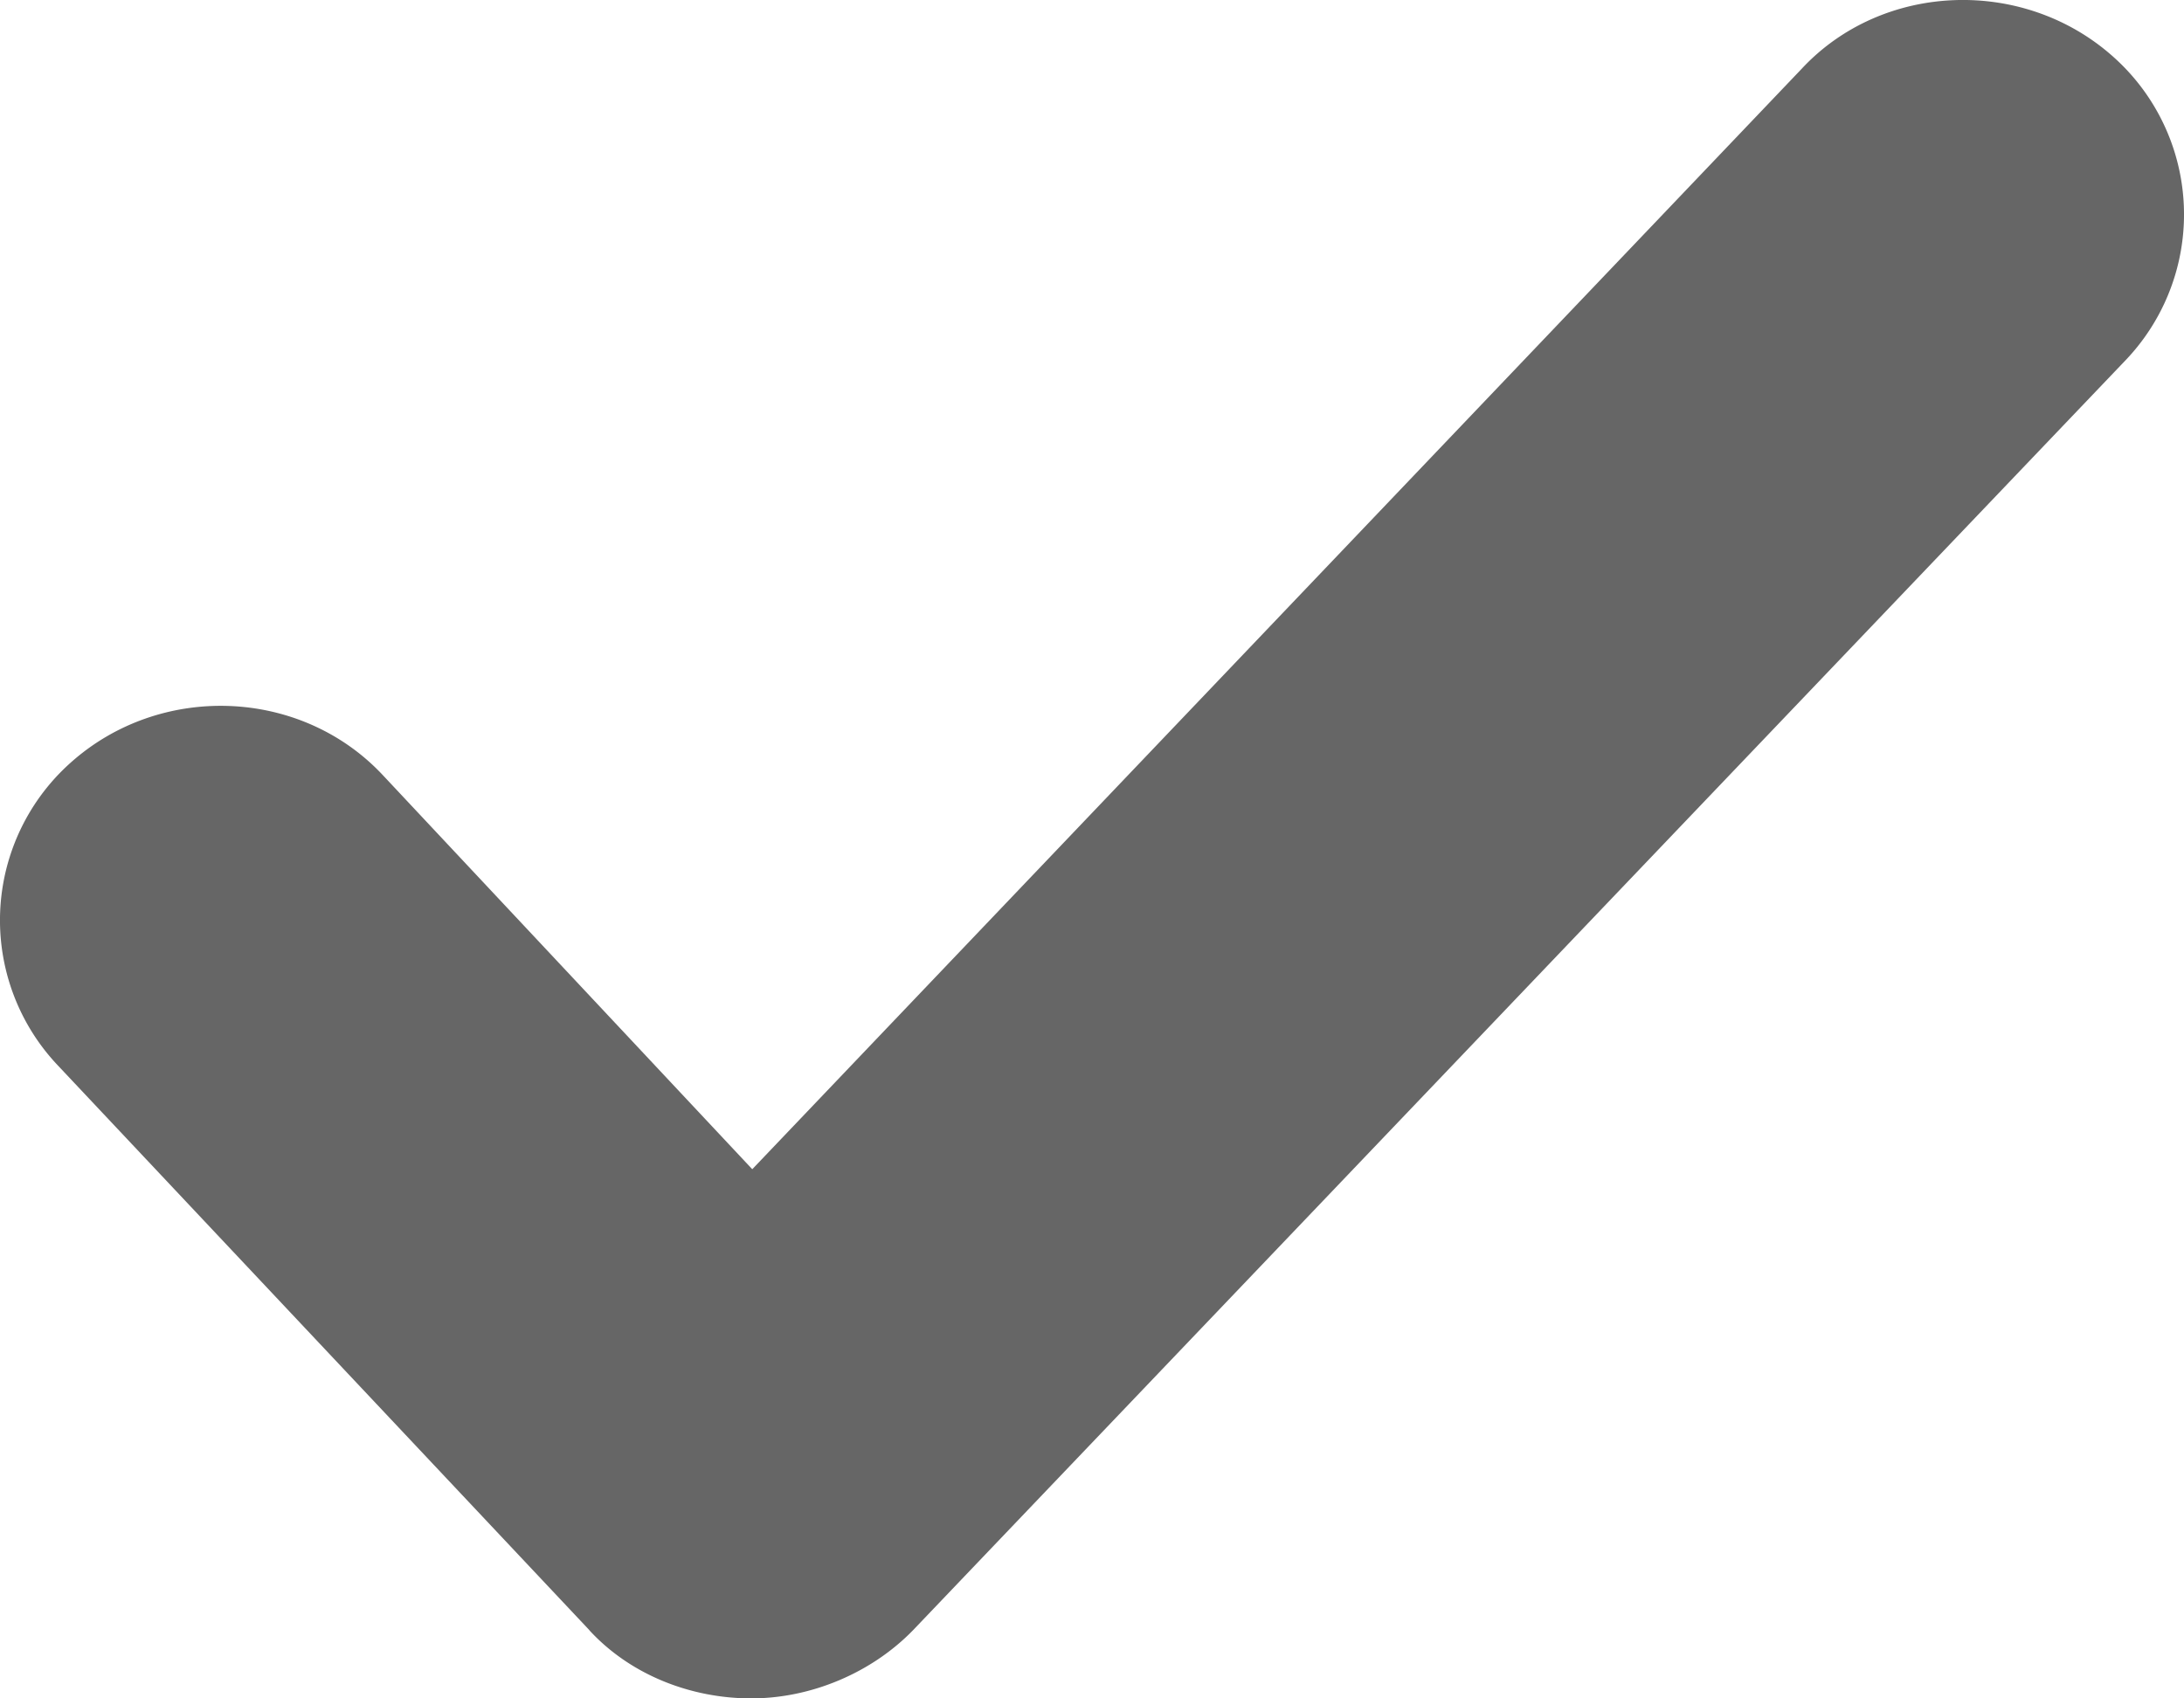 <svg xmlns="http://www.w3.org/2000/svg" width="18" height="14" xmlns:v="https://vecta.io/nano"><path d="M4.857 13.438c.338.368.836.562 1.334.562s.995-.213 1.334-.562L17.518 2.97a1.74 1.74 0 0 0-.1-2.501c-.737-.66-1.9-.62-2.568.097L6.2 9.638 3.15 6.384c-.677-.717-1.832-.756-2.568-.097a1.74 1.74 0 0 0-.1 2.501l4.376 4.65z" fill="#010101" fill-opacity=".6"/></svg>